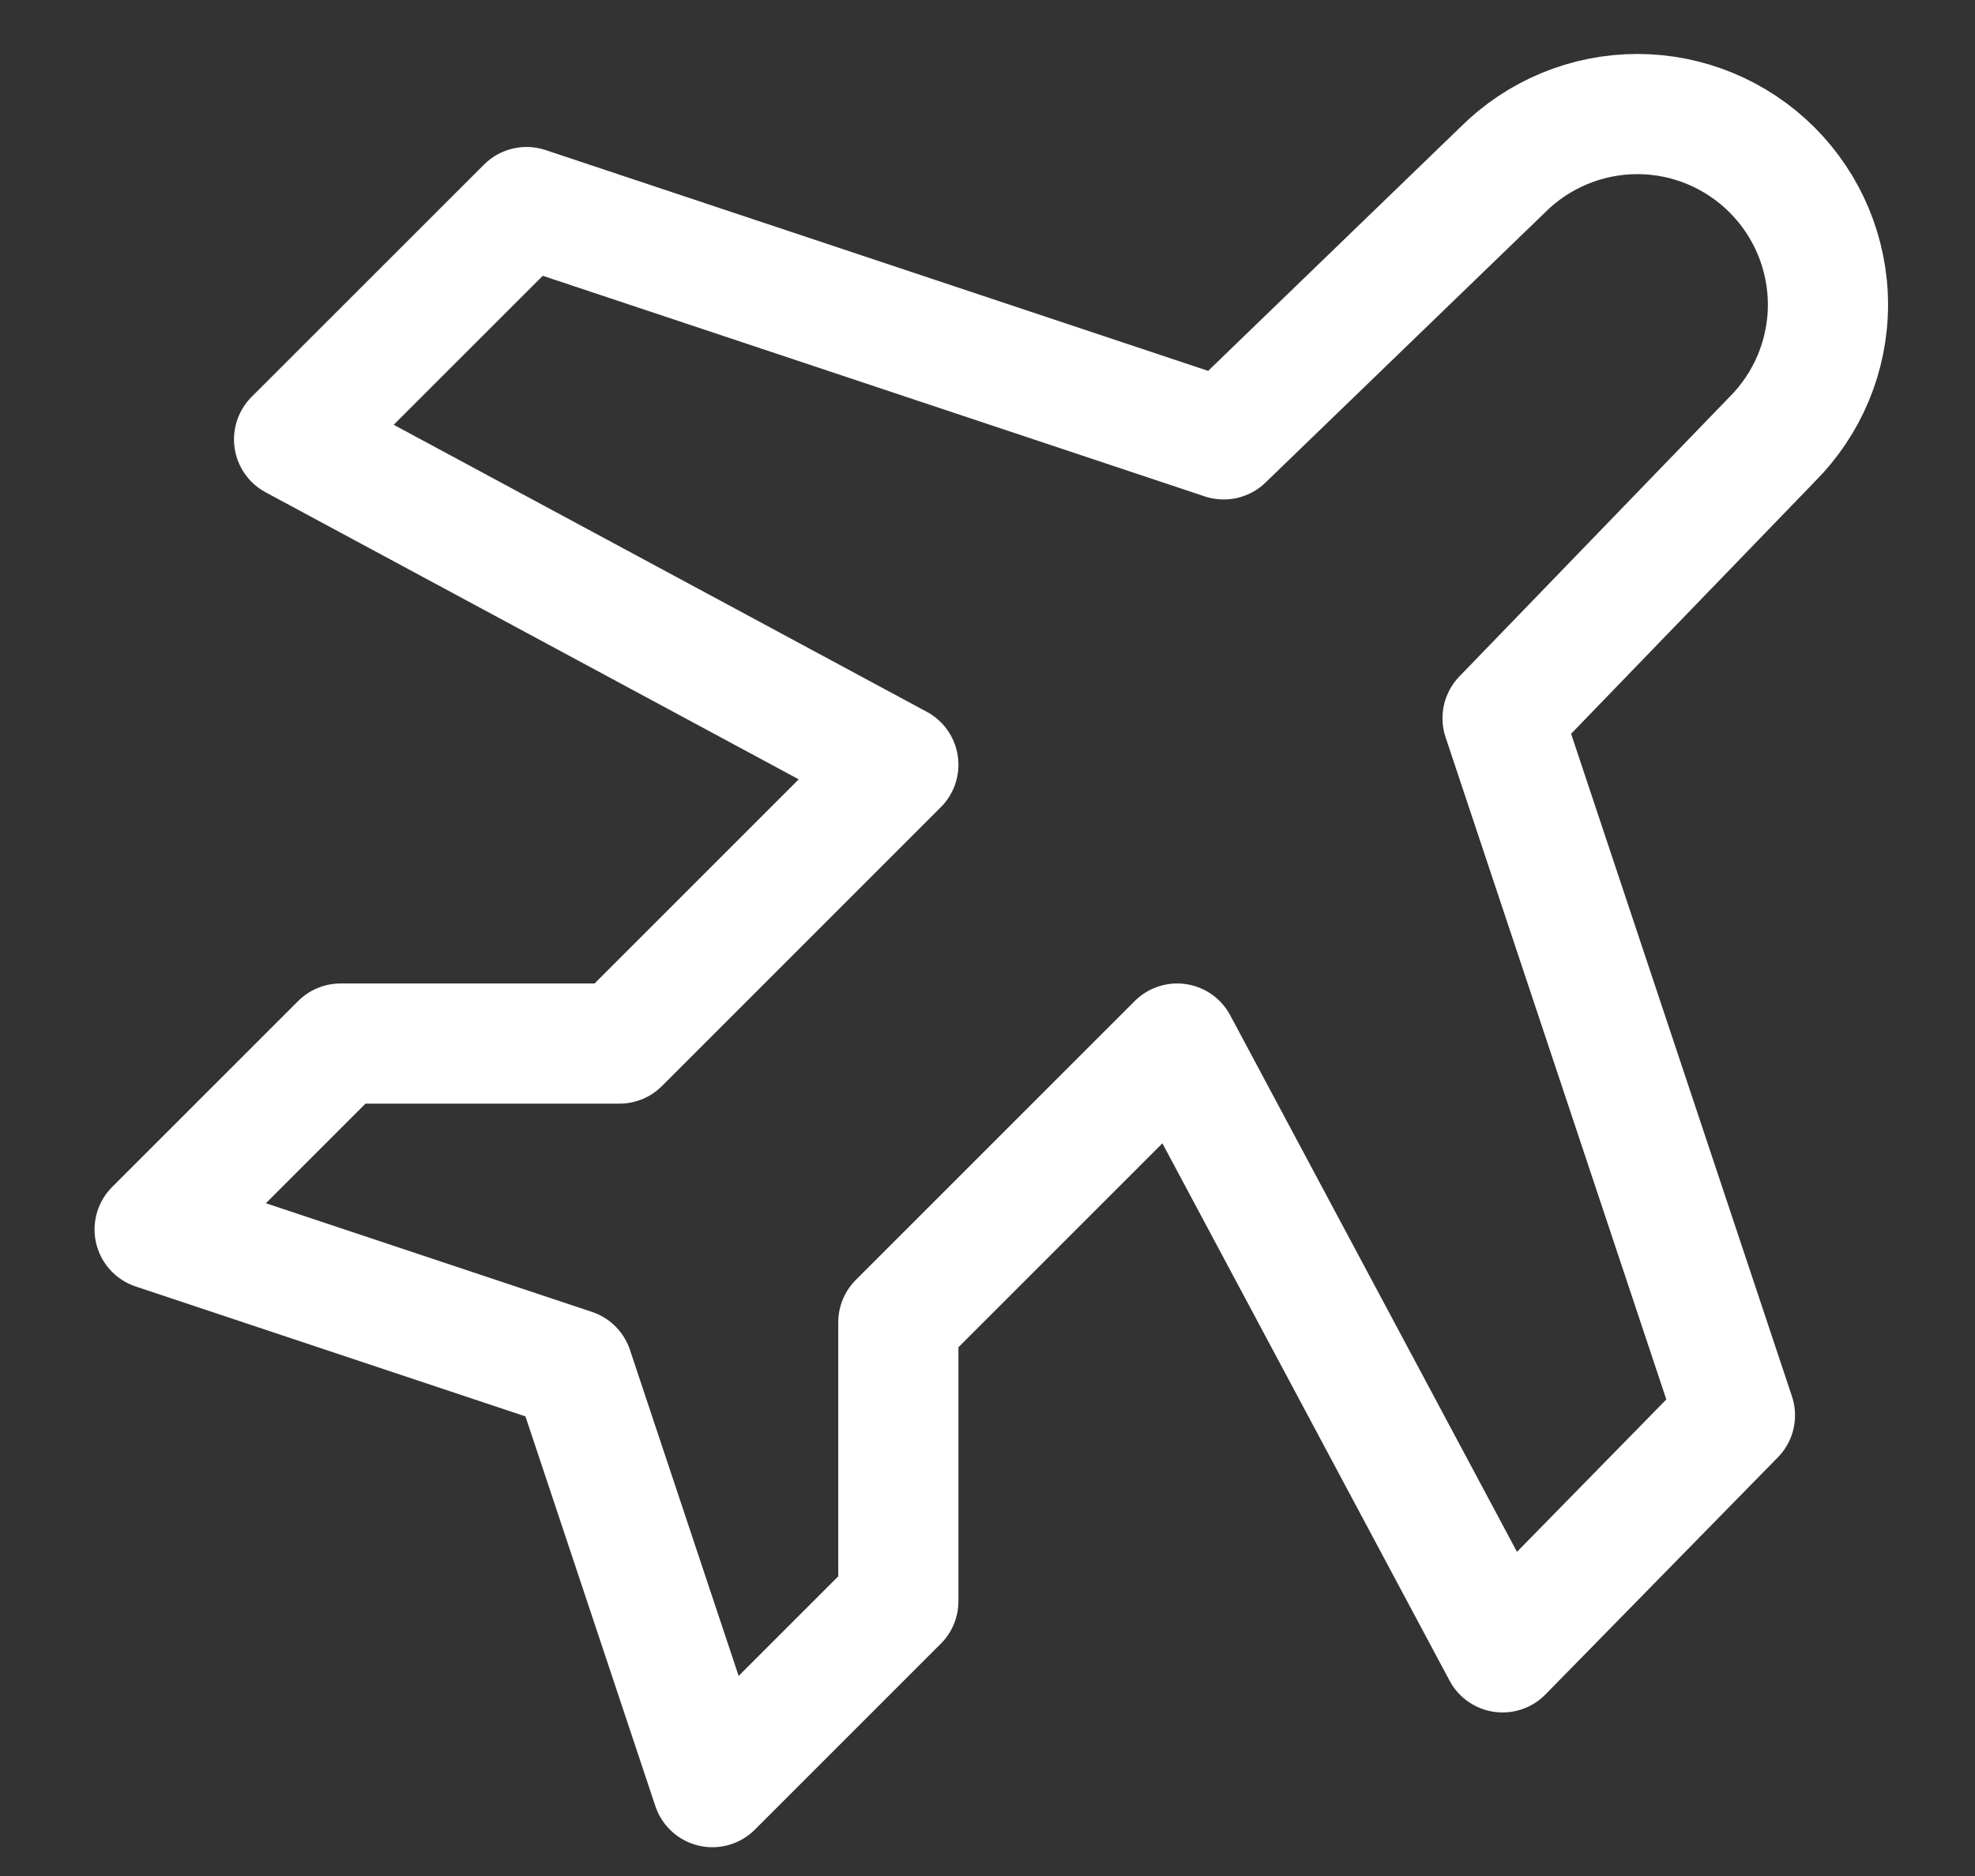 <?xml version="1.0" encoding="UTF-8"?> <svg xmlns="http://www.w3.org/2000/svg" width="20" height="19" viewBox="0 0 20 19" fill="none"><rect x="0" y="0" width="20" height="19" fill="#333333" stroke="none"/><path d="M12.392 4.45L15.216 1.721C15.578 1.359 16.069 1.155 16.581 1.155C17.092 1.155 17.583 1.359 17.945 1.721C18.307 2.083 18.511 2.574 18.511 3.086C18.511 3.598 18.307 4.088 17.945 4.45L15.216 7.274L17.569 14.334L15.216 16.735L11.921 10.569L9.097 13.393V16.217L7.214 18.1L5.802 13.864L1.566 12.452L3.449 10.569H6.273L9.097 7.745L2.978 4.45L5.332 2.097L12.392 4.45Z" stroke="white" stroke-width="1.217" stroke-linecap="round" stroke-linejoin="round"></path></svg> 